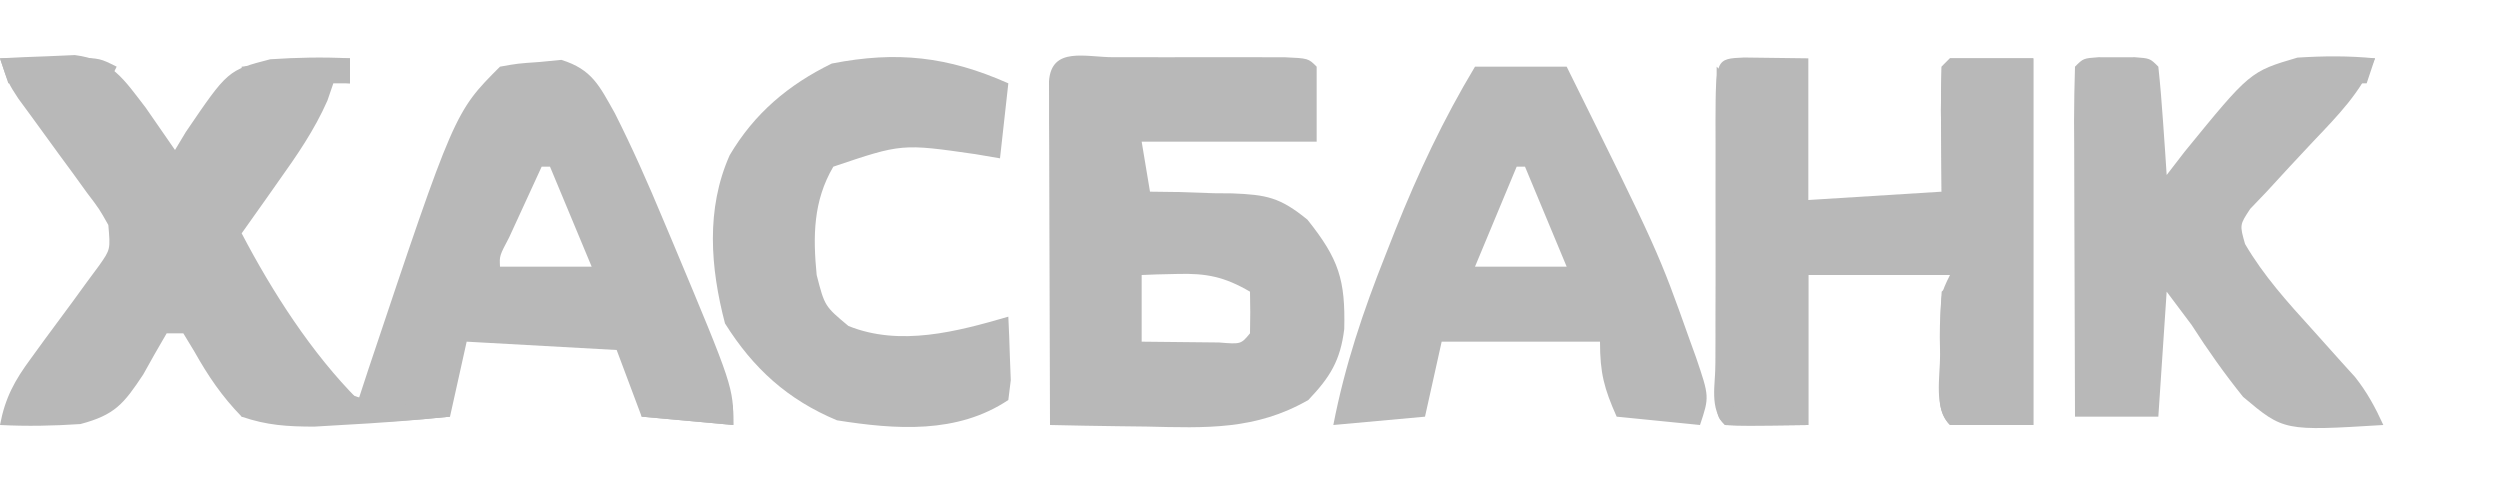 <?xml version="1.0" encoding="UTF-8"?>
<svg version="1.1" xmlns="http://www.w3.org/2000/svg" width="300" height="58">
<path d="M0 0 C1.915 -0.108 3.833 -0.186 5.75 -0.25 C6.817 -0.296 7.885 -0.343 8.984 -0.391 C13.453 0.188 14.848 2.508 17.484 5.922 C18.656 7.615 19.828 9.307 21 11 C21.427 10.29 21.853 9.579 22.293 8.848 C27.339 1.43 27.339 1.43 32.426 0.113 C35.649 -0.102 38.775 -0.167 42 0 C42 0.99 42 1.98 42 3 C41.34 3 40.68 3 40 3 C39.765 3.684 39.531 4.369 39.289 5.074 C37.723 8.628 35.619 11.667 33.375 14.812 C32.955 15.41 32.535 16.007 32.102 16.623 C31.072 18.085 30.037 19.543 29 21 C32.65 27.983 37.405 35.405 43 41 C43.401 39.777 43.802 38.553 44.215 37.293 C54.541 6.459 54.541 6.459 60 1 C62.109 0.621 62.109 0.621 64.75 0.438 C66.042 0.312 66.042 0.312 67.359 0.184 C71.057 1.327 71.932 3.306 73.786 6.595 C75.891 10.764 77.767 15.003 79.562 19.312 C79.952 20.237 80.342 21.161 80.744 22.113 C88 39.429 88 39.429 88 44 C82.555 43.505 82.555 43.505 77 43 C76.01 40.36 75.02 37.72 74 35 C68.06 34.67 62.12 34.34 56 34 C55.34 36.97 54.68 39.94 54 43 C49.67 43.454 45.347 43.768 41 44 C39.915 44.064 38.829 44.129 37.711 44.195 C34.502 44.187 32.039 44.049 29 43 C26.61 40.543 24.986 38.134 23.305 35.152 C22.874 34.442 22.444 33.732 22 33 C21.34 33 20.68 33 20 33 C19.038 34.631 18.105 36.281 17.188 37.938 C14.849 41.465 13.793 42.79 9.648 43.887 C6.4 44.103 3.25 44.166 0 44 C0.616 40.732 1.752 38.658 3.723 35.996 C4.261 35.256 4.799 34.515 5.354 33.752 C6.496 32.205 7.639 30.658 8.783 29.111 C9.589 28.002 9.589 28.002 10.41 26.871 C10.907 26.2 11.403 25.529 11.914 24.838 C13.254 22.925 13.254 22.925 13 20 C11.912 18.069 11.912 18.069 10.41 16.094 C9.873 15.35 9.336 14.606 8.783 13.84 C8.215 13.068 7.648 12.296 7.062 11.5 C5.946 9.971 4.832 8.44 3.723 6.906 C3.225 6.229 2.728 5.551 2.215 4.854 C1 3 1 3 0 0 Z M65 13 C64.164 14.811 63.332 16.624 62.5 18.438 C62.036 19.447 61.572 20.456 61.094 21.496 C59.933 23.697 59.933 23.697 60 25 C63.63 25 67.26 25 71 25 C69.35 21.04 67.7 17.08 66 13 C65.67 13 65.34 13 65 13 Z " fill="#b8b8b8" transform="translate(0,7)"/>
<path d="M0 0 C0.662 -0.001 1.324 -0.002 2.006 -0.003 C3.409 -0.004 4.811 -0.002 6.213 0.002 C8.366 0.008 10.519 0.002 12.672 -0.004 C14.031 -0.003 15.391 -0.002 16.75 0 C18.618 0.002 18.618 0.002 20.523 0.003 C23.375 0.133 23.375 0.133 24.375 1.133 C24.375 4.103 24.375 7.073 24.375 10.133 C17.445 10.133 10.515 10.133 3.375 10.133 C3.705 12.113 4.035 14.093 4.375 16.133 C5.472 16.147 6.569 16.161 7.699 16.176 C9.154 16.223 10.608 16.271 12.062 16.32 C12.784 16.326 13.505 16.332 14.248 16.338 C18.362 16.507 19.967 16.8 23.27 19.496 C27.041 24.219 27.83 26.711 27.684 32.625 C27.218 36.407 25.985 38.389 23.375 41.133 C17.032 44.77 11.114 44.486 3.938 44.32 C2.824 44.307 1.711 44.293 0.564 44.279 C-2.166 44.244 -4.895 44.195 -7.625 44.133 C-7.65 38.027 -7.668 31.922 -7.68 25.816 C-7.685 23.737 -7.692 21.659 -7.7 19.58 C-7.713 16.599 -7.718 13.618 -7.723 10.637 C-7.73 9.234 -7.73 9.234 -7.738 7.802 C-7.738 6.941 -7.738 6.081 -7.739 5.194 C-7.741 4.432 -7.743 3.67 -7.745 2.886 C-7.456 -1.332 -3.343 0.003 0 0 Z M3.375 26.133 C3.375 28.773 3.375 31.413 3.375 34.133 C5.354 34.16 7.333 34.179 9.312 34.195 C10.966 34.213 10.966 34.213 12.652 34.23 C15.289 34.445 15.289 34.445 16.375 33.133 C16.416 31.467 16.418 29.799 16.375 28.133 C13.313 26.349 11.154 25.904 7.625 26.008 C6.426 26.035 6.426 26.035 5.203 26.062 C4.298 26.097 4.298 26.097 3.375 26.133 Z " fill="#b8b8b8" transform="translate(133.625,6.867)"/>
<path d="M0 0 C2.572 0.033 5.143 0.065 7.715 0.098 C7.715 5.708 7.715 11.318 7.715 17.098 C12.995 16.768 18.275 16.438 23.715 16.098 C23.675 11.206 23.675 11.206 23.625 6.315 C23.618 4.575 23.665 2.836 23.715 1.098 C24.045 0.768 24.375 0.438 24.715 0.098 C28.015 0.098 31.315 0.098 34.715 0.098 C34.715 14.618 34.715 29.138 34.715 44.098 C31.415 44.098 28.115 44.098 24.715 44.098 C22.969 42.351 23.583 40.099 23.578 37.775 C23.582 37.077 23.586 36.379 23.59 35.66 C23.584 34.619 23.584 34.619 23.578 33.557 C23.588 28.351 23.588 28.351 24.715 26.098 C19.105 26.098 13.495 26.098 7.715 26.098 C7.715 32.038 7.715 37.978 7.715 44.098 C-0 44.195 -0 44.195 -2.285 44.098 C-4.234 42.149 -3.414 39.2 -3.424 36.606 C-3.422 35.696 -3.42 34.786 -3.418 33.848 C-3.419 32.919 -3.42 31.991 -3.421 31.034 C-3.422 29.067 -3.42 27.1 -3.416 25.133 C-3.41 22.111 -3.415 19.089 -3.422 16.066 C-3.421 14.16 -3.42 12.254 -3.418 10.348 C-3.42 9.437 -3.422 8.527 -3.424 7.589 C-3.396 0.145 -3.396 0.145 0 0 Z " fill="#b8b8b8" transform="translate(209.285,6.902)"/>
<path d="M0 0 C3.63 0 7.26 0 11 0 C22.017 22.25 22.017 22.25 25.75 32.75 C26.002 33.445 26.253 34.141 26.512 34.857 C28.129 39.612 28.129 39.612 27 43 C23.7 42.67 20.4 42.34 17 42 C15.502 38.629 15 36.796 15 33 C8.73 33 2.46 33 -4 33 C-4.66 35.97 -5.32 38.94 -6 42 C-11.445 42.495 -11.445 42.495 -17 43 C-15.618 35.868 -13.431 29.368 -10.75 22.625 C-10.352 21.614 -9.954 20.602 -9.543 19.56 C-6.799 12.706 -3.803 6.338 0 0 Z M5 12 C2.525 17.94 2.525 17.94 0 24 C3.63 24 7.26 24 11 24 C9.35 20.04 7.7 16.08 6 12 C5.67 12 5.34 12 5 12 Z " fill="#b8b8b8" transform="translate(177,8)"/>
<path d="M0 0 C0.722 0.003 1.444 0.005 2.188 0.008 C2.909 0.005 3.631 0.003 4.375 0 C6.188 0.133 6.188 0.133 7.188 1.133 C7.422 3.316 7.601 5.505 7.75 7.695 C7.834 8.893 7.918 10.09 8.004 11.324 C8.064 12.251 8.125 13.178 8.188 14.133 C8.903 13.206 9.618 12.279 10.355 11.324 C18.195 1.719 18.195 1.719 23.879 0.047 C27.046 -0.155 30.032 -0.178 33.188 0.133 C31.549 4.167 28.701 7.024 25.75 10.133 C23.879 12.119 22.029 14.119 20.188 16.133 C19.537 16.813 18.886 17.494 18.215 18.195 C16.943 20.114 16.943 20.114 17.594 22.41 C19.845 26.257 22.701 29.402 25.688 32.695 C26.868 34.006 28.046 35.319 29.219 36.637 C29.74 37.212 30.262 37.788 30.799 38.381 C32.246 40.207 33.221 42.019 34.188 44.133 C22.248 44.863 22.248 44.863 17.359 40.758 C15.118 37.967 13.117 35.145 11.188 32.133 C10.197 30.813 9.207 29.493 8.188 28.133 C7.857 33.083 7.527 38.033 7.188 43.133 C3.888 43.133 0.588 43.133 -2.812 43.133 C-2.837 37.17 -2.855 31.207 -2.867 25.243 C-2.872 23.213 -2.879 21.183 -2.888 19.153 C-2.9 16.241 -2.906 13.33 -2.91 10.418 C-2.915 9.504 -2.92 8.591 -2.926 7.65 C-2.926 5.477 -2.875 3.305 -2.812 1.133 C-1.812 0.133 -1.812 0.133 0 0 Z " fill="#b8b8b8" transform="translate(251.812,6.867)"/>
<path d="M0 0 C-0.33 2.97 -0.66 5.94 -1 9 C-1.969 8.835 -2.939 8.67 -3.938 8.5 C-12.789 7.227 -12.789 7.227 -21 10 C-23.423 14.12 -23.451 18.355 -23 23 C-22.036 26.744 -22.036 26.744 -19.188 29.117 C-12.994 31.617 -6.159 29.792 0 28 C0.081 29.624 0.139 31.25 0.188 32.875 C0.24 34.232 0.24 34.232 0.293 35.617 C0.196 36.404 0.1 37.19 0 38 C-6.141 42.094 -13.495 41.553 -20.562 40.438 C-26.475 37.965 -30.602 34.227 -34 28.812 C-35.753 22.127 -36.311 15.077 -33.438 8.625 C-30.475 3.601 -26.392 0.169 -21.188 -2.375 C-13.382 -3.905 -7.243 -3.219 0 0 Z " fill="#b8b8b8" transform="translate(121,10)"/>
<path d="M0 0 C3.3 0 6.6 0 10 0 C10 14.52 10 29.04 10 44 C6.7 44 3.4 44 0 44 C-1.981 42.019 -1.185 38.266 -1.188 35.562 C-1.2 34.868 -1.212 34.174 -1.225 33.459 C-1.23 31.638 -1.122 29.817 -1 28 C-0.34 27.34 0.32 26.68 1 26 C1 31.28 1 36.56 1 42 C3.64 42 6.28 42 9 42 C9 28.8 9 15.6 9 2 C6.36 2 3.72 2 1 2 C1 6.95 1 11.9 1 17 C0.34 16.67 -0.32 16.34 -1 16 C-1.027 13.521 -1.047 11.042 -1.062 8.562 C-1.075 7.502 -1.075 7.502 -1.088 6.42 C-1.097 4.613 -1.052 2.806 -1 1 C-0.67 0.67 -0.34 0.34 0 0 Z " fill="#b8b8b8" transform="translate(234,7)"/>
<path d="M0 0 C2 2 2 2 2.227 5.807 C2.227 7.447 2.215 9.087 2.195 10.727 C2.192 11.589 2.19 12.452 2.187 13.341 C2.176 16.103 2.15 18.864 2.125 21.625 C2.115 23.495 2.106 25.365 2.098 27.234 C2.076 31.823 2.041 36.411 2 41 C4.64 41 7.28 41 10 41 C10 35.72 10 30.44 10 25 C10.33 25 10.66 25 11 25 C11 30.94 11 36.88 11 43 C3.285 43.098 3.285 43.098 1 43 C0 42 0 42 -0.114 38.031 C-0.113 36.259 -0.108 34.487 -0.098 32.715 C-0.096 31.784 -0.095 30.853 -0.093 29.894 C-0.088 26.909 -0.075 23.923 -0.062 20.938 C-0.057 18.919 -0.053 16.9 -0.049 14.881 C-0.038 9.921 -0.021 4.96 0 0 Z " fill="#b8b8b8" transform="translate(206,8)"/>
<path d="M0 0 C0.99 0.33 1.98 0.66 3 1 C4.559 1.218 6.122 1.404 7.688 1.562 C8.9 1.688 8.9 1.688 10.137 1.816 C10.752 1.877 11.366 1.938 12 2 C12.33 1.34 12.66 0.68 13 0 C13 0.99 13 1.98 13 3 C4.504 3.891 -3.511 3.994 -12 3 C-12 2.67 -12 2.34 -12 2 C-8.04 2 -4.08 2 0 2 C0 1.34 0 0.68 0 0 Z " fill="#b8b8b8" transform="translate(41,47)"/>
<path d="M0 0 C-0.33 0.99 -0.66 1.98 -1 3 C-5.667 3 -10.333 3 -15 3 C-12.431 0.431 -11.069 0.629 -7.5 0.375 C-6.03 0.263 -6.03 0.263 -4.531 0.148 C-3.023 0.06 -1.511 0 0 0 Z " fill="#b8b8b8" transform="translate(285,7)"/>
<path d="M0 0 C1.958 -0.027 3.917 -0.046 5.875 -0.062 C6.966 -0.074 8.056 -0.086 9.18 -0.098 C12 0 12 0 14 1 C13.67 1.66 13.34 2.32 13 3 C9.04 3 5.08 3 1 3 C0.67 2.01 0.34 1.02 0 0 Z " fill="#b8b8b8" transform="translate(0,7)"/>
<path d="M0 0 C2 2 2 2 2 5 C-1.63 4.67 -5.26 4.34 -9 4 C-9 3.67 -9 3.34 -9 3 C-6.03 3 -3.06 3 0 3 C0 2.01 0 1.02 0 0 Z " fill="#b8b8b8" transform="translate(86,46)"/>
<path d="M0 0 C0 0.99 0 1.98 0 3 C-4.29 2.67 -8.58 2.34 -13 2 C-13 1.67 -13 1.34 -13 1 C-11.208 0.832 -9.417 0.666 -7.625 0.5 C-6.627 0.407 -5.63 0.314 -4.602 0.219 C-2 0 -2 0 0 0 Z " fill="#b8b8b8" transform="translate(42,7)"/>
</svg>
